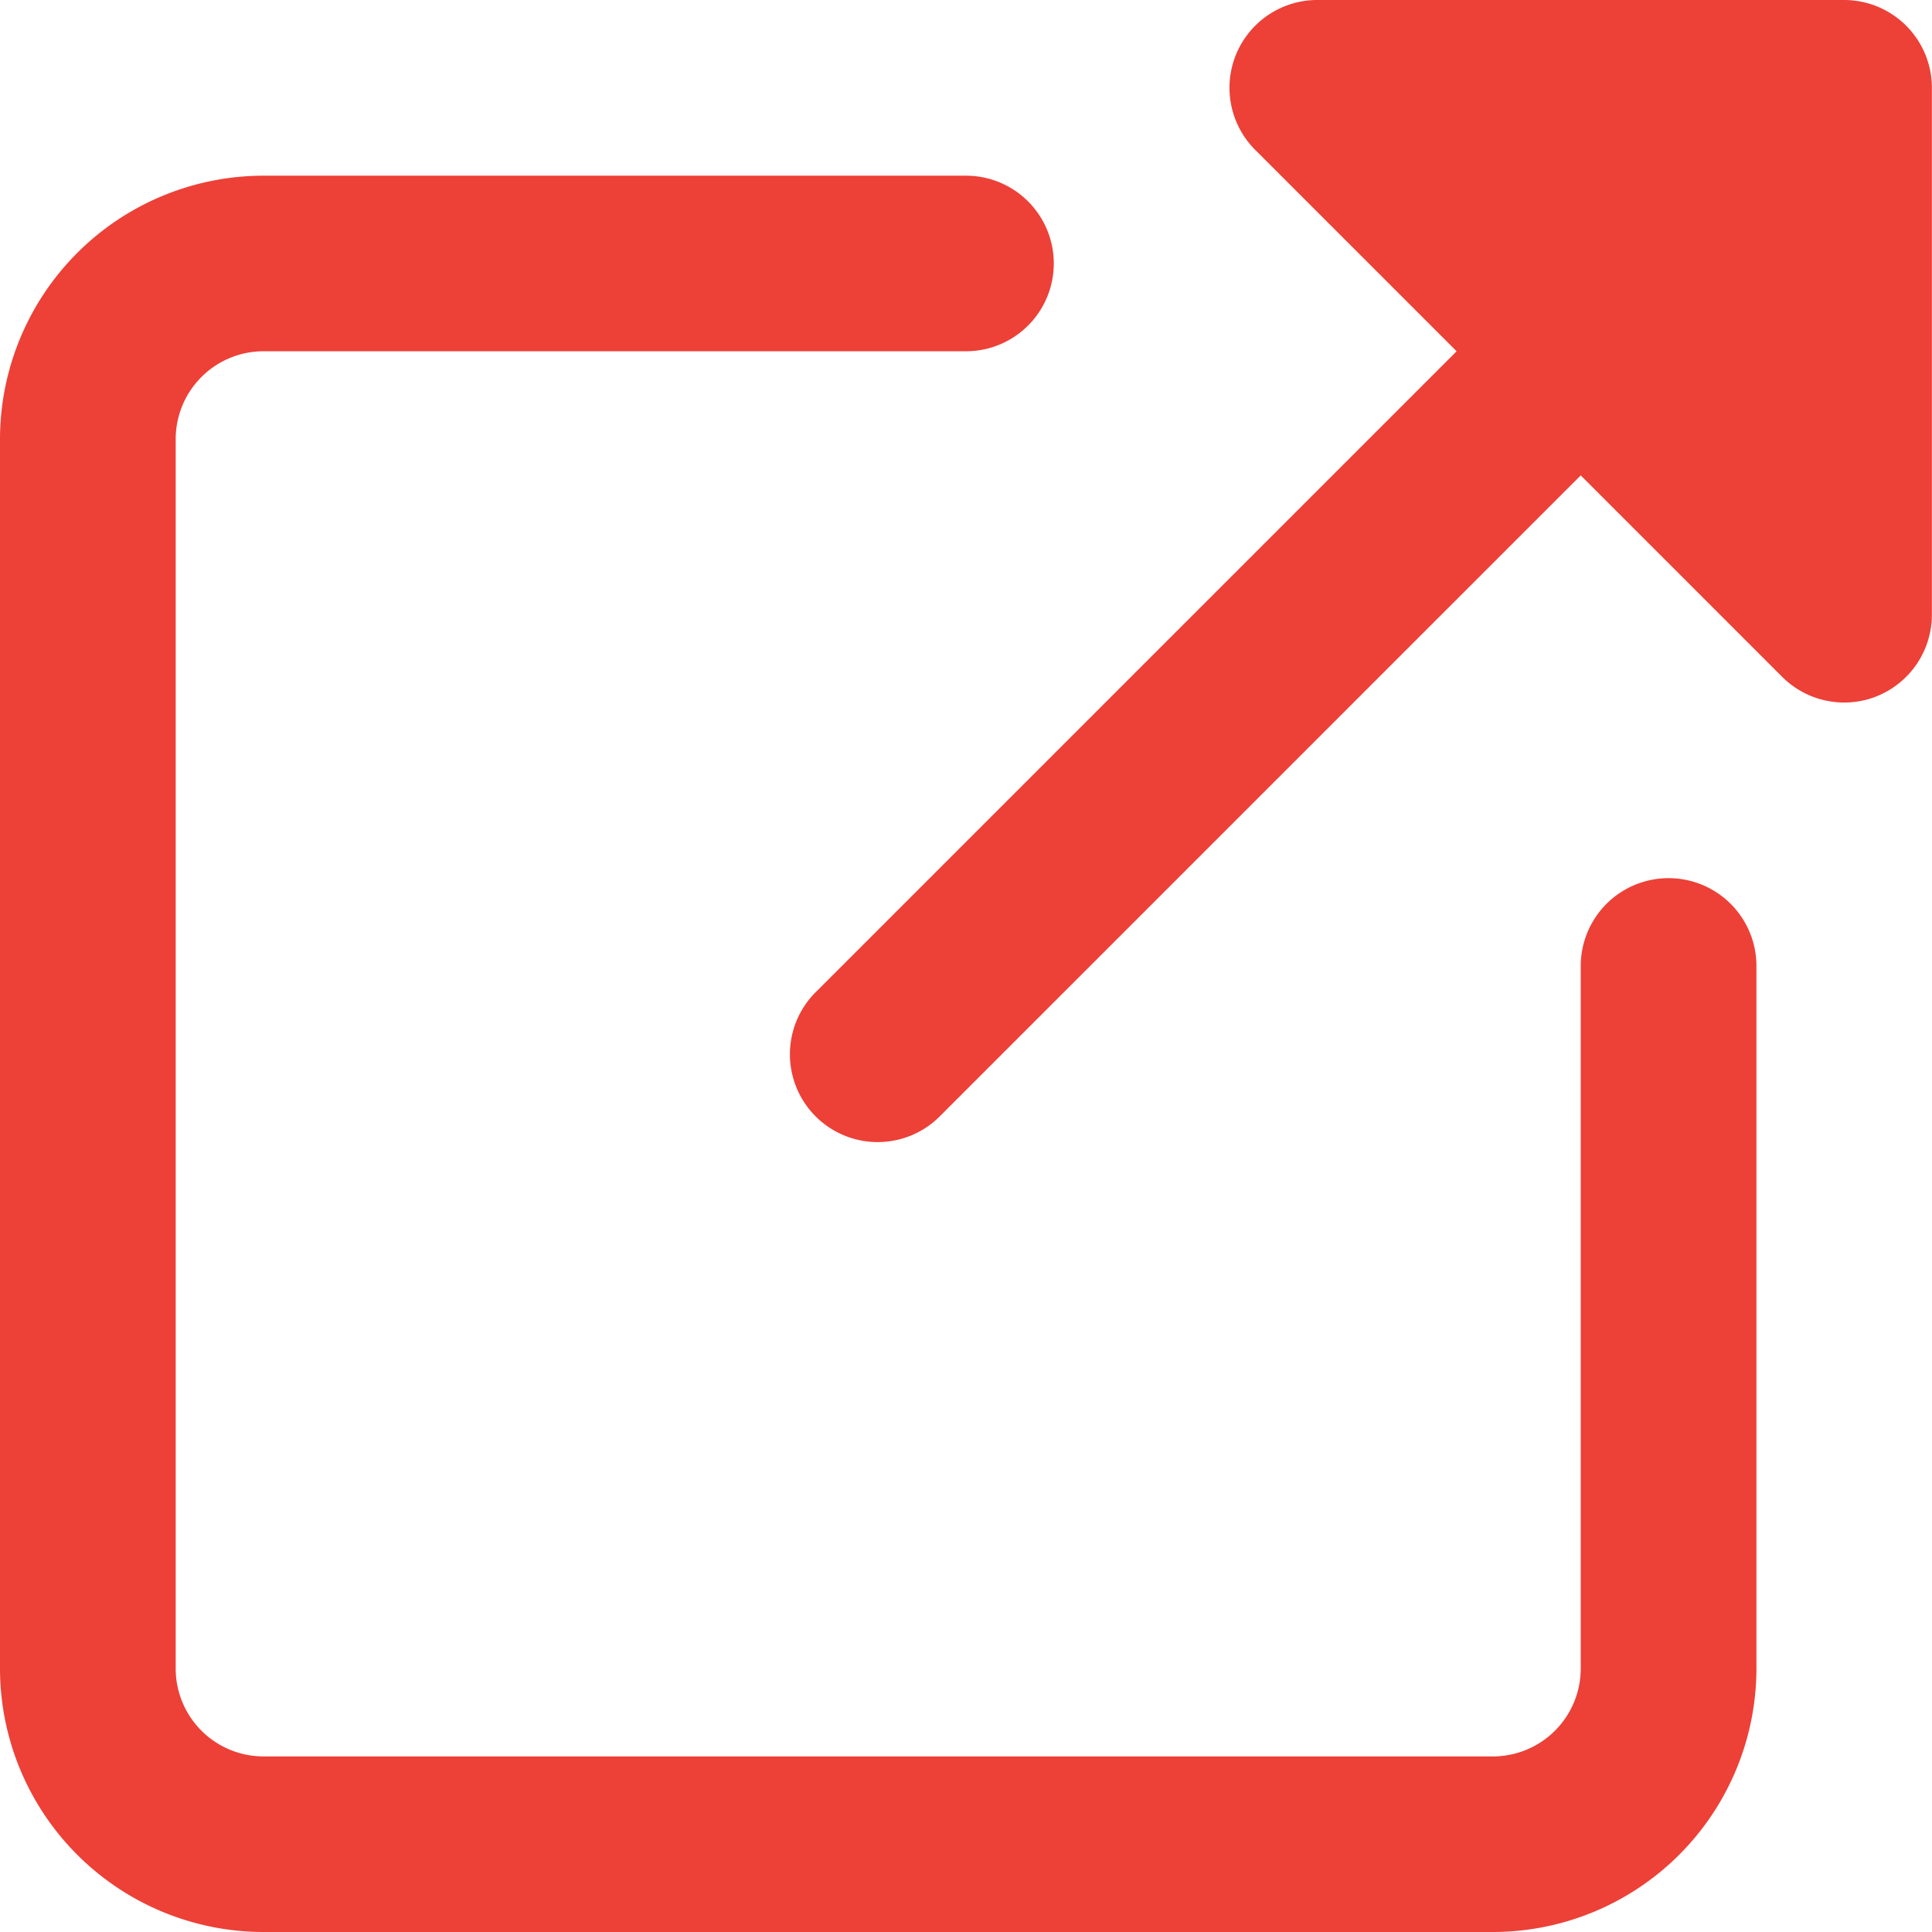 <svg data-name="Raggruppa 200" xmlns="http://www.w3.org/2000/svg" width="16" height="16" viewBox="0 0 16 16">
    <path data-name="Tracciato 85" d="M12.364 57.213H2.182A2.184 2.184 0 0 1 0 55.032V44.85a2.184 2.184 0 0 1 2.182-2.182H8a.727.727 0 0 1 0 1.454H2.182a.728.728 0 0 0-.727.727v10.183a.728.728 0 0 0 .727.727h10.182a.728.728 0 0 0 .727-.727v-5.819a.727.727 0 1 1 1.455 0v5.818a2.184 2.184 0 0 1-2.182 2.182zm0 0" transform="translate(0 -41.213)" style="fill:#ed4037"/>
    <path data-name="Tracciato 86" d="M200.723 0h-4.364a.727.727 0 0 0-.514 1.241l1.668 1.668-5.3 5.3a.727.727 0 1 0 1.028 1.028l5.3-5.3 1.668 1.668a.727.727 0 0 0 .514.213.718.718 0 0 0 .277-.055.728.728 0 0 0 .449-.672V.727a.727.727 0 0 0-.726-.727zm0 0" transform="translate(-185.45)" style="fill:#ed4037"/>
</svg>
